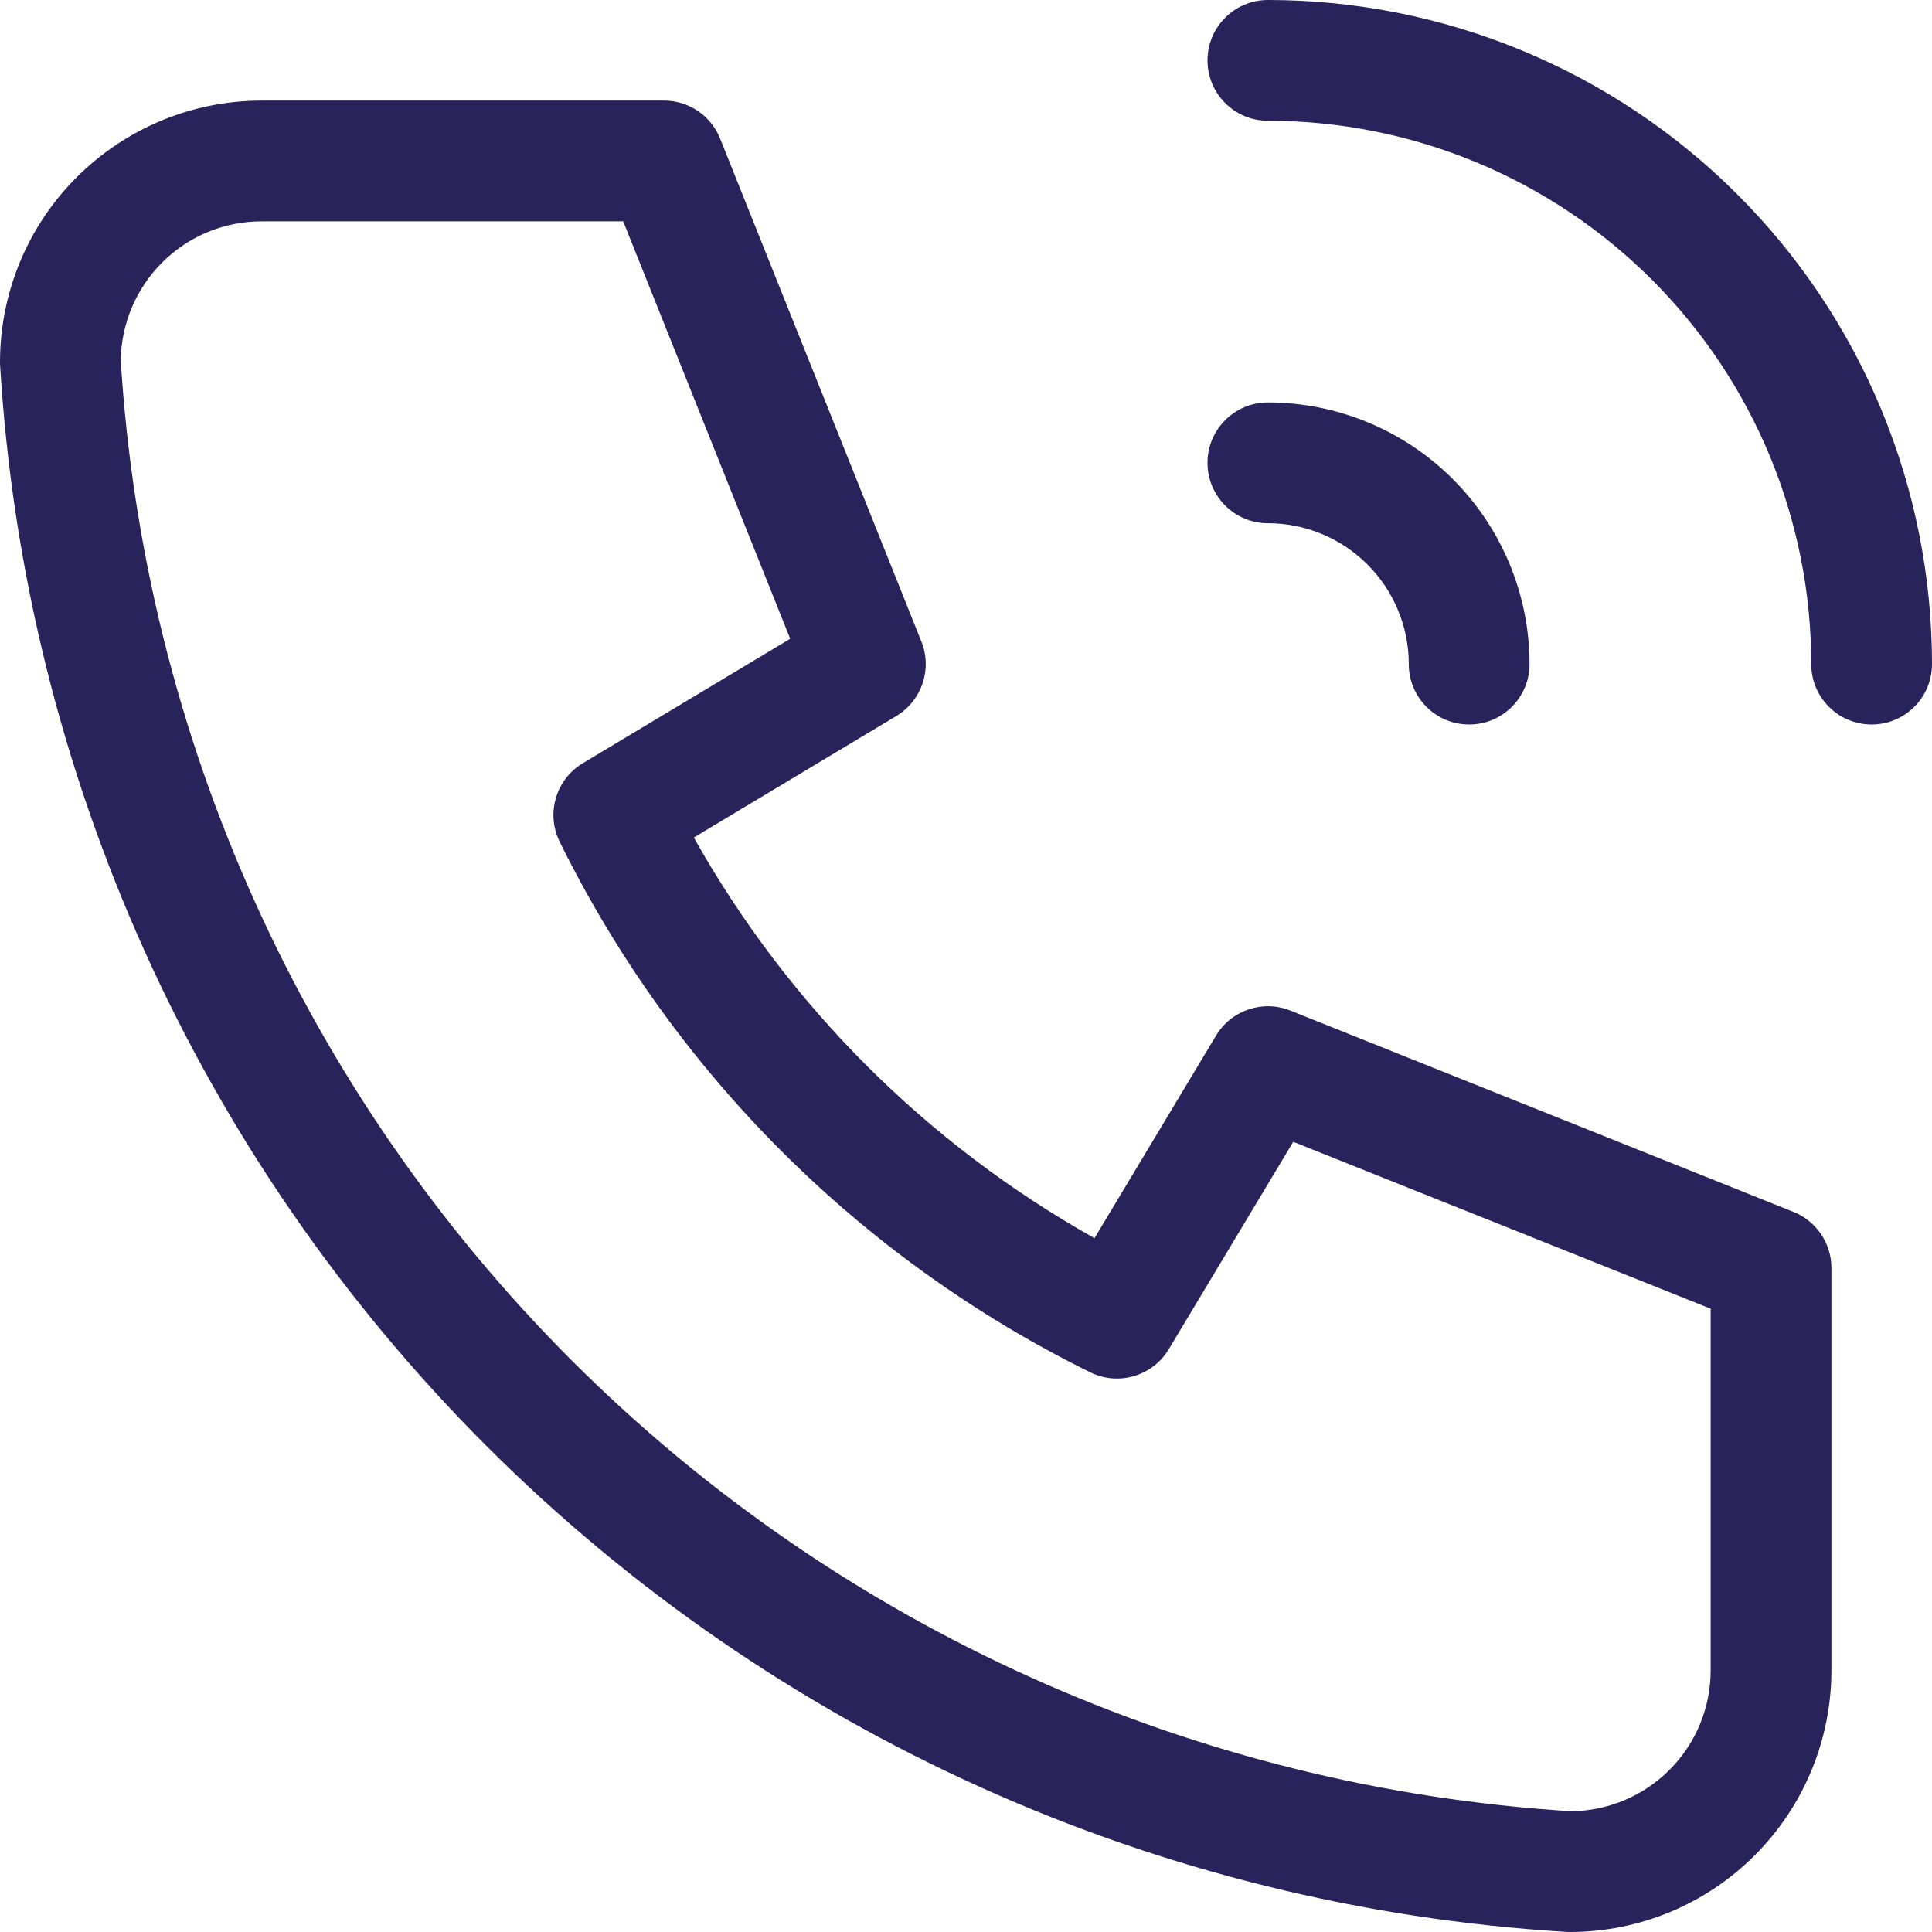 <svg width="16" height="16" viewBox="0 0 16 16" fill="none" xmlns="http://www.w3.org/2000/svg">
<path fill-rule="evenodd" clip-rule="evenodd" d="M10 0.5C10 0.224 10.224 0 10.5 0C11.959 0 13.358 0.579 14.389 1.611C15.421 2.642 16 4.041 16 5.5C16 5.776 15.776 6 15.5 6C15.224 6 15 5.776 15 5.5C15 4.307 14.526 3.162 13.682 2.318C12.838 1.474 11.694 1 10.5 1C10.224 1 10 0.776 10 0.5ZM2.167 1.833C1.857 1.833 1.56 1.956 1.342 2.175C1.126 2.391 1.004 2.682 1 2.986C1.194 6.109 2.522 9.053 4.734 11.266C6.947 13.478 9.891 14.806 13.014 15C13.318 14.996 13.61 14.874 13.825 14.658C14.044 14.44 14.167 14.143 14.167 13.833V10.838L10.71 9.456L9.679 11.174C9.545 11.397 9.262 11.48 9.029 11.365C7.121 10.424 5.576 8.879 4.635 6.971C4.52 6.738 4.603 6.455 4.826 6.321L6.544 5.29L5.161 1.833H2.167ZM0.635 1.468C1.041 1.062 1.592 0.833 2.167 0.833H5.5C5.704 0.833 5.888 0.958 5.964 1.148L7.631 5.314C7.722 5.542 7.634 5.802 7.424 5.929L5.746 6.936C6.526 8.326 7.674 9.474 9.064 10.254L10.071 8.576C10.197 8.366 10.458 8.278 10.686 8.369L14.852 10.036C15.042 10.112 15.167 10.296 15.167 10.5V13.833C15.167 14.408 14.938 14.959 14.532 15.365C14.126 15.772 13.575 16 13 16C12.99 16 12.98 16 12.97 15.999C9.597 15.794 6.416 14.362 4.027 11.973C1.638 9.584 0.206 6.403 0.001 3.03C0 3.02 0 3.01 0 3C0 2.425 0.228 1.874 0.635 1.468ZM10 3.833C10 3.557 10.224 3.333 10.5 3.333C11.075 3.333 11.626 3.562 12.032 3.968C12.438 4.374 12.667 4.925 12.667 5.5C12.667 5.776 12.443 6 12.167 6C11.89 6 11.667 5.776 11.667 5.5C11.667 5.191 11.544 4.894 11.325 4.675C11.106 4.456 10.809 4.333 10.5 4.333C10.224 4.333 10 4.109 10 3.833Z" fill="#29235C"/>
</svg>
